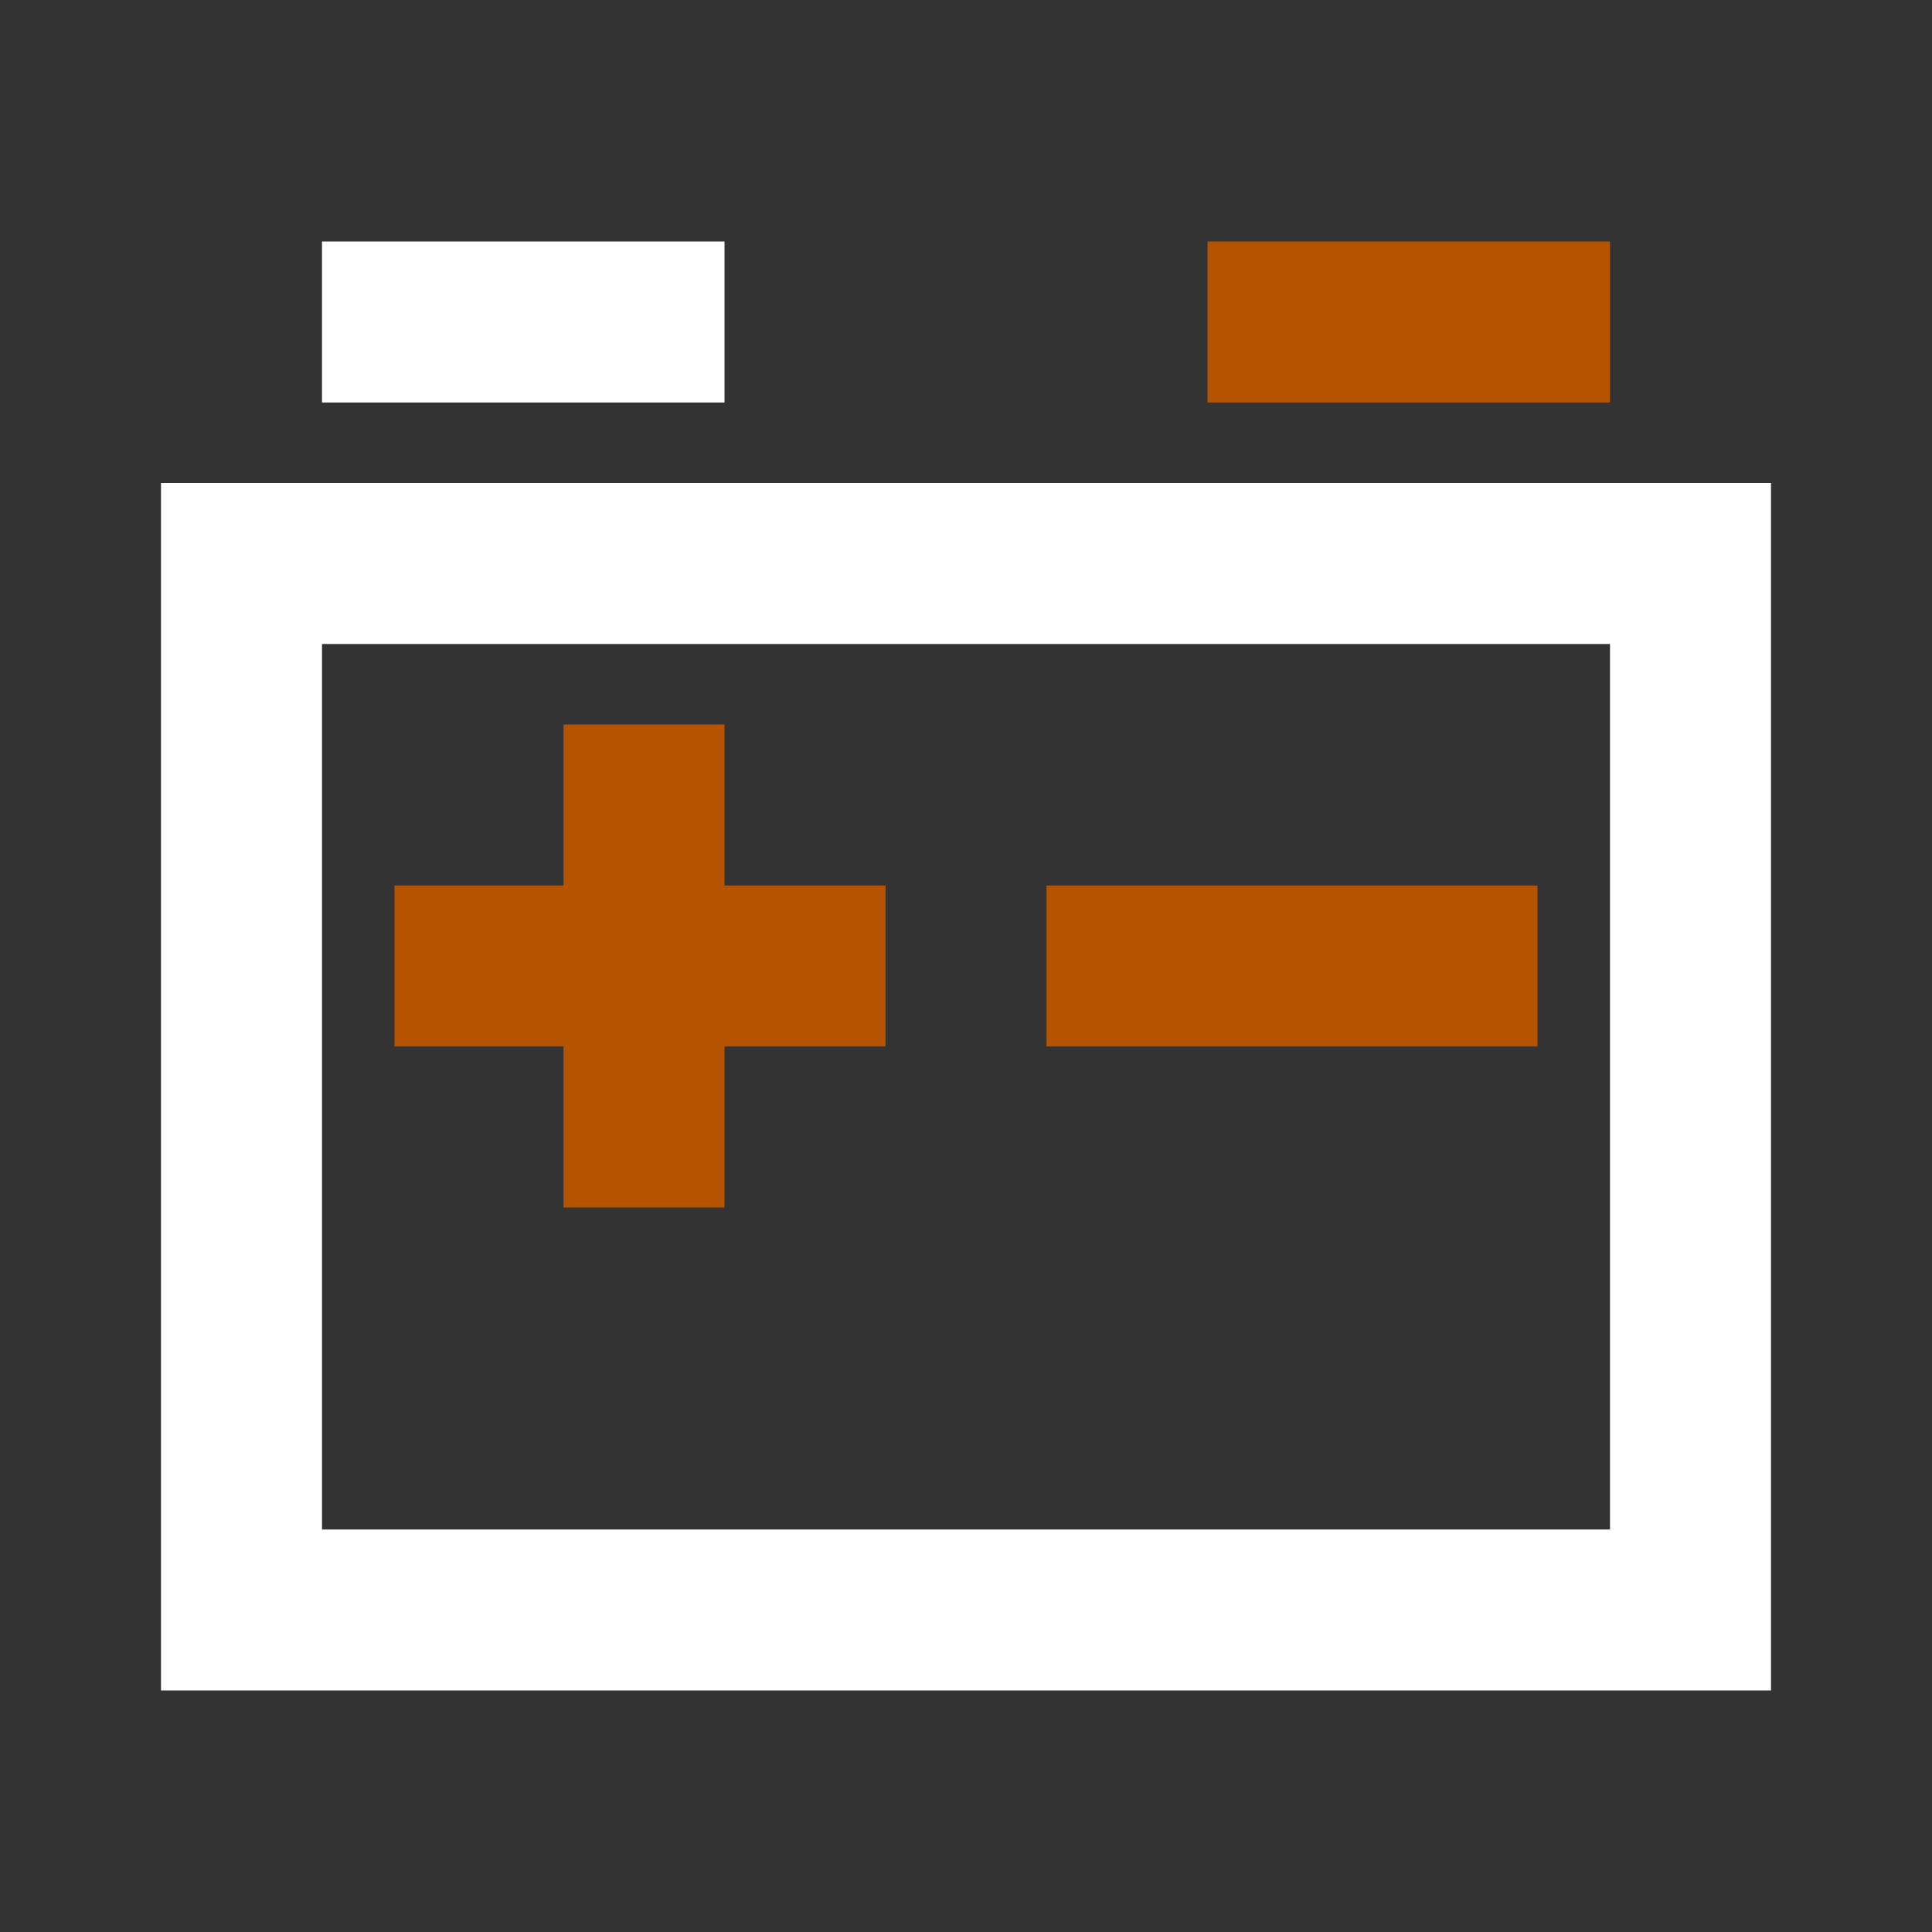 <svg xmlns="http://www.w3.org/2000/svg" fill="none" viewBox="0 0 30 30" height="30" width="30">
<rect x="0" y="0" width="30" height="30" fill="#333333" stroke="none"/>
<path fill="white" d="M2.5 7.5V26.25H27.5V7.5H2.5ZM25 23.75H5V10H25V23.75H25ZM5 3.75H11.25V6.25H5V3.75Z"></path>
<path fill="#B45400" d="M16.25 13.75H23.875V16.25H16.25V13.75ZM8.75 18.75H11.25V16.25H13.75V13.75H11.25V11.25H8.75V13.75H6.125V16.25H8.75V18.75ZM18.75 3.75H25V6.25H18.75V3.75Z"></path>
</svg>
